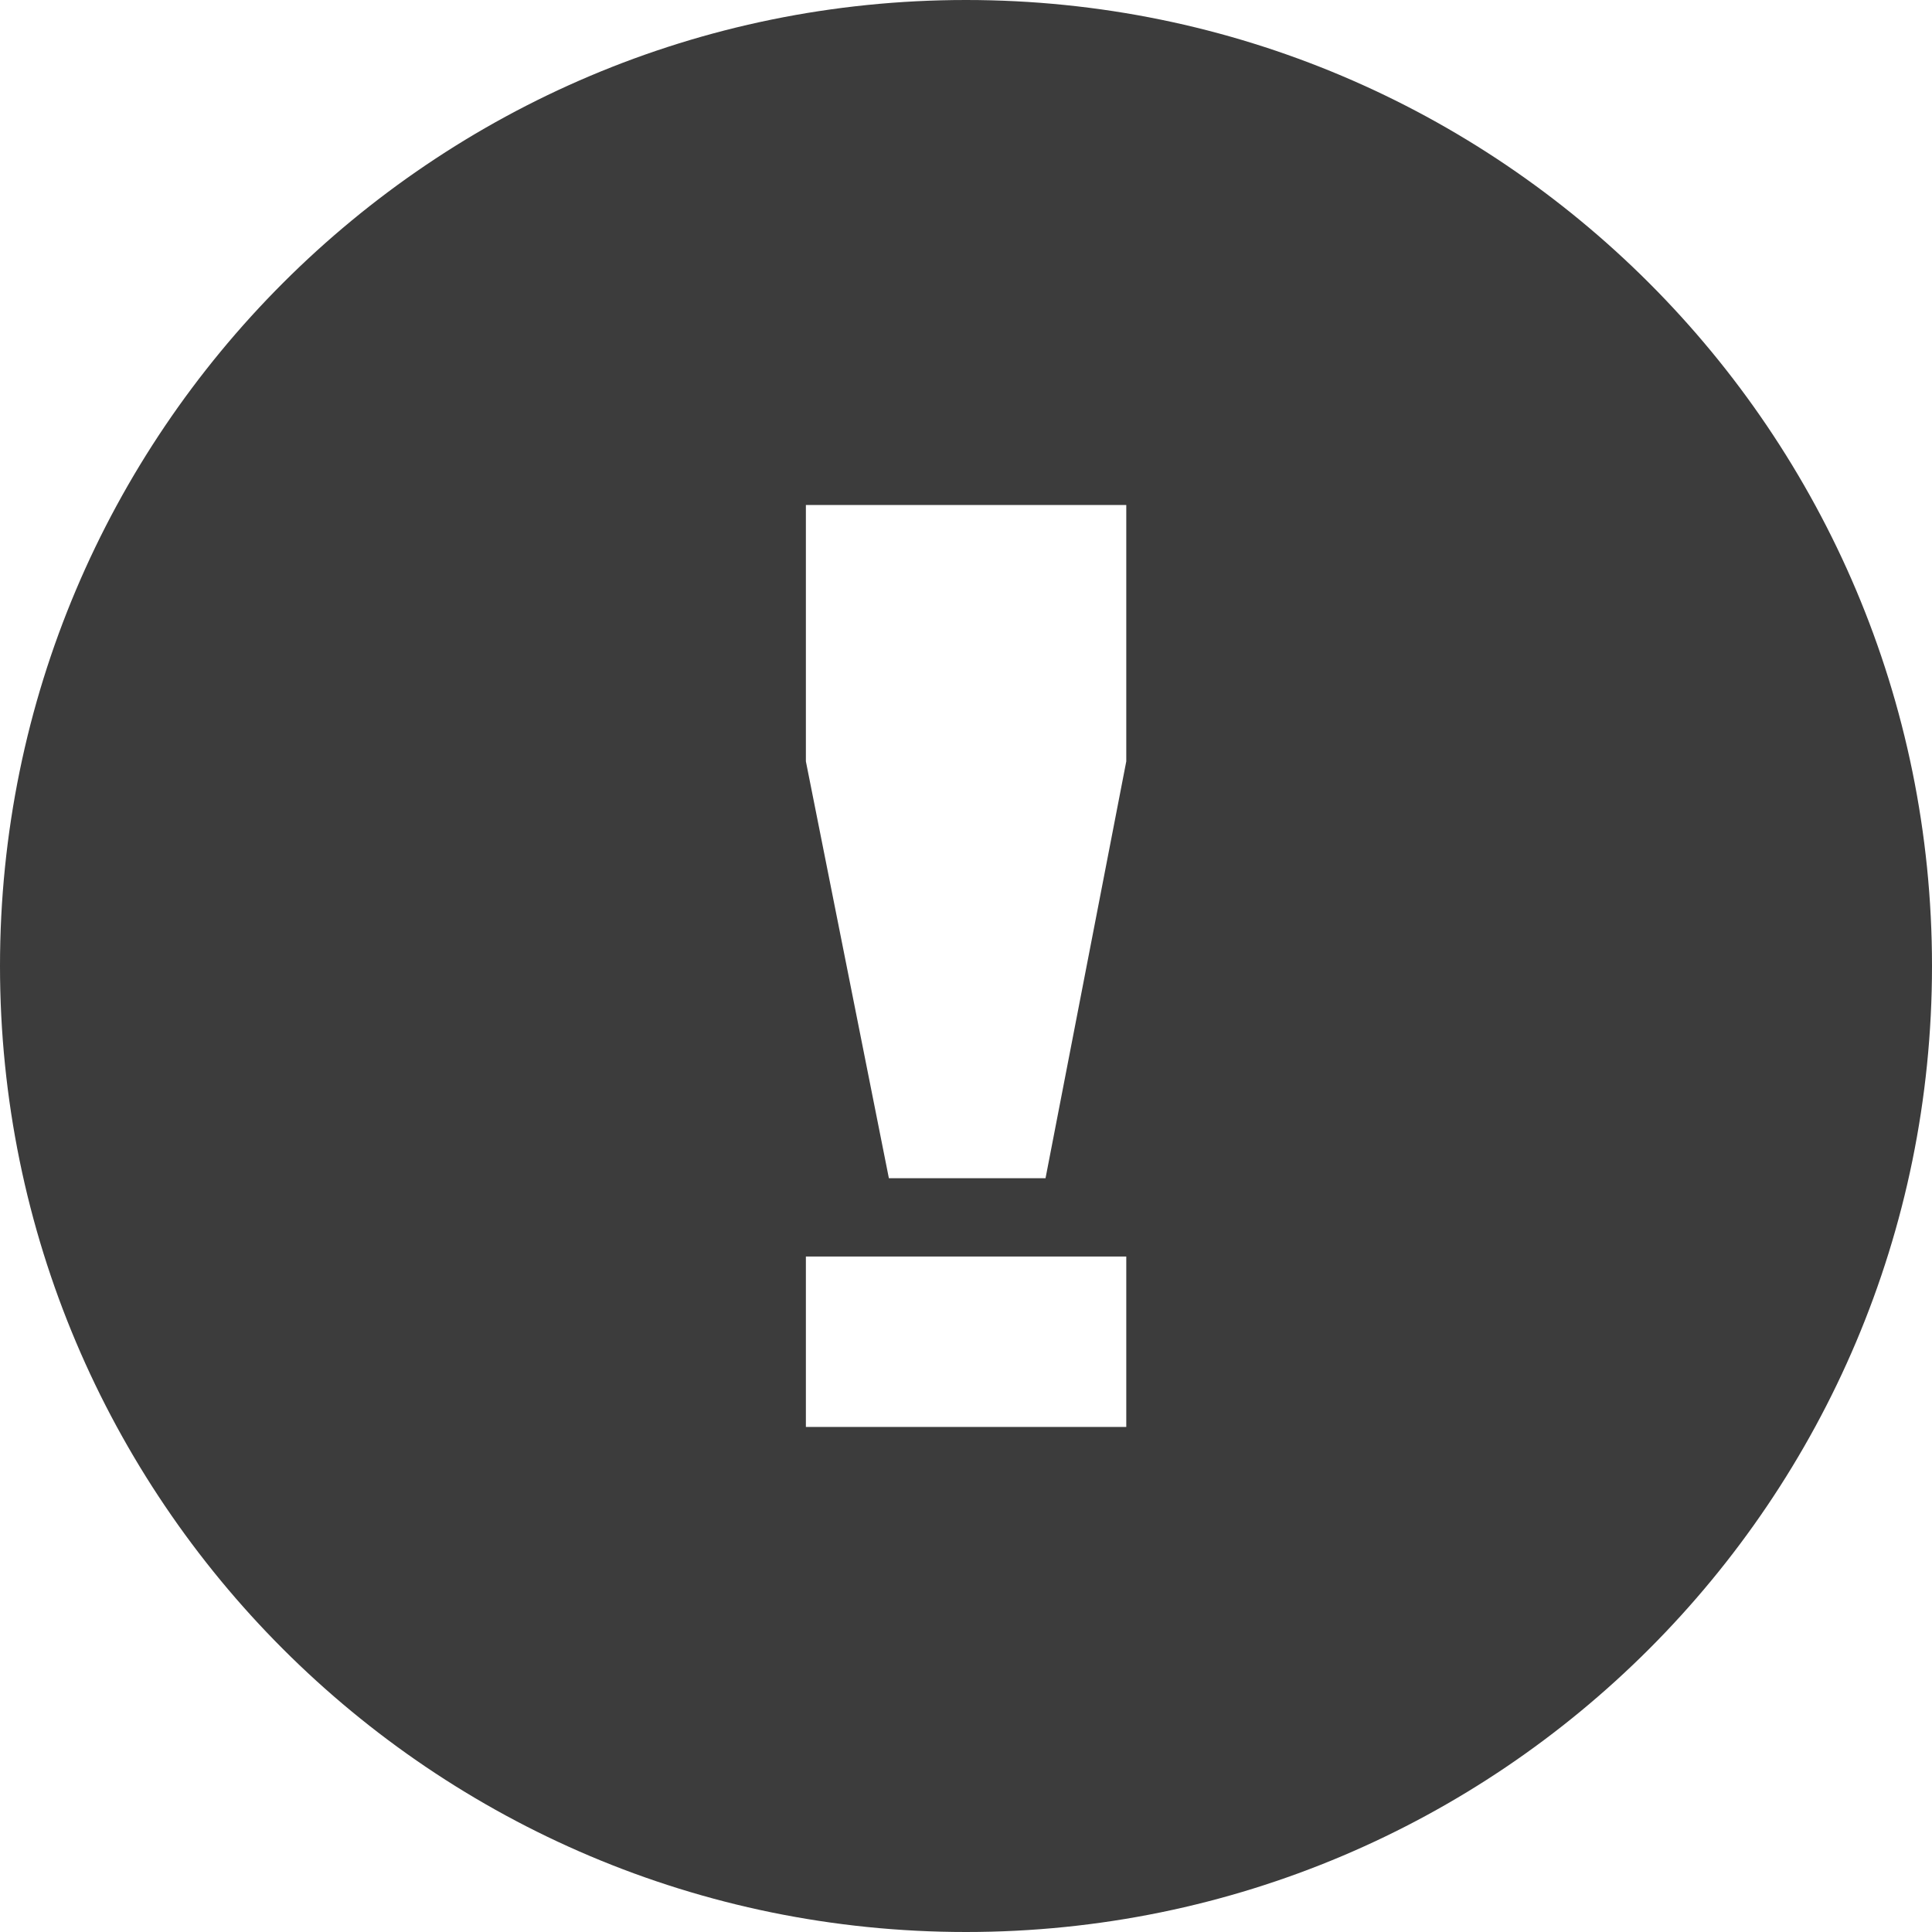 ﻿<?xml version="1.0" encoding="utf-8"?>
<!-- Generator: Adobe Illustrator 16.0.0, SVG Export Plug-In . SVG Version: 6.00 Build 0)  -->
<!DOCTYPE svg PUBLIC "-//W3C//DTD SVG 1.1//EN" "http://www.w3.org/Graphics/SVG/1.1/DTD/svg11.dtd">
<svg version="1.1" id="レイヤー_1" xmlns="http://www.w3.org/2000/svg" xmlns:xlink="http://www.w3.org/1999/xlink" x="0px"
	 y="0px" width="24px" height="24px" viewBox="0 0 24 24" enable-background="new 0 0 24 24" xml:space="preserve">
<path fill="#3C3C3C" d="M12,0C5.375,0,0,5.373,0,12s5.375,12,12,12c6.627,0,12-5.373,12-12S18.627,0,12,0z M13.991,17.726h-3.98
	v-2.117h3.98V17.726z M13.991,9.458l-1.003,5.178h-1.946l-1.031-5.178V6.273h3.98V9.458z"/>

</svg>
